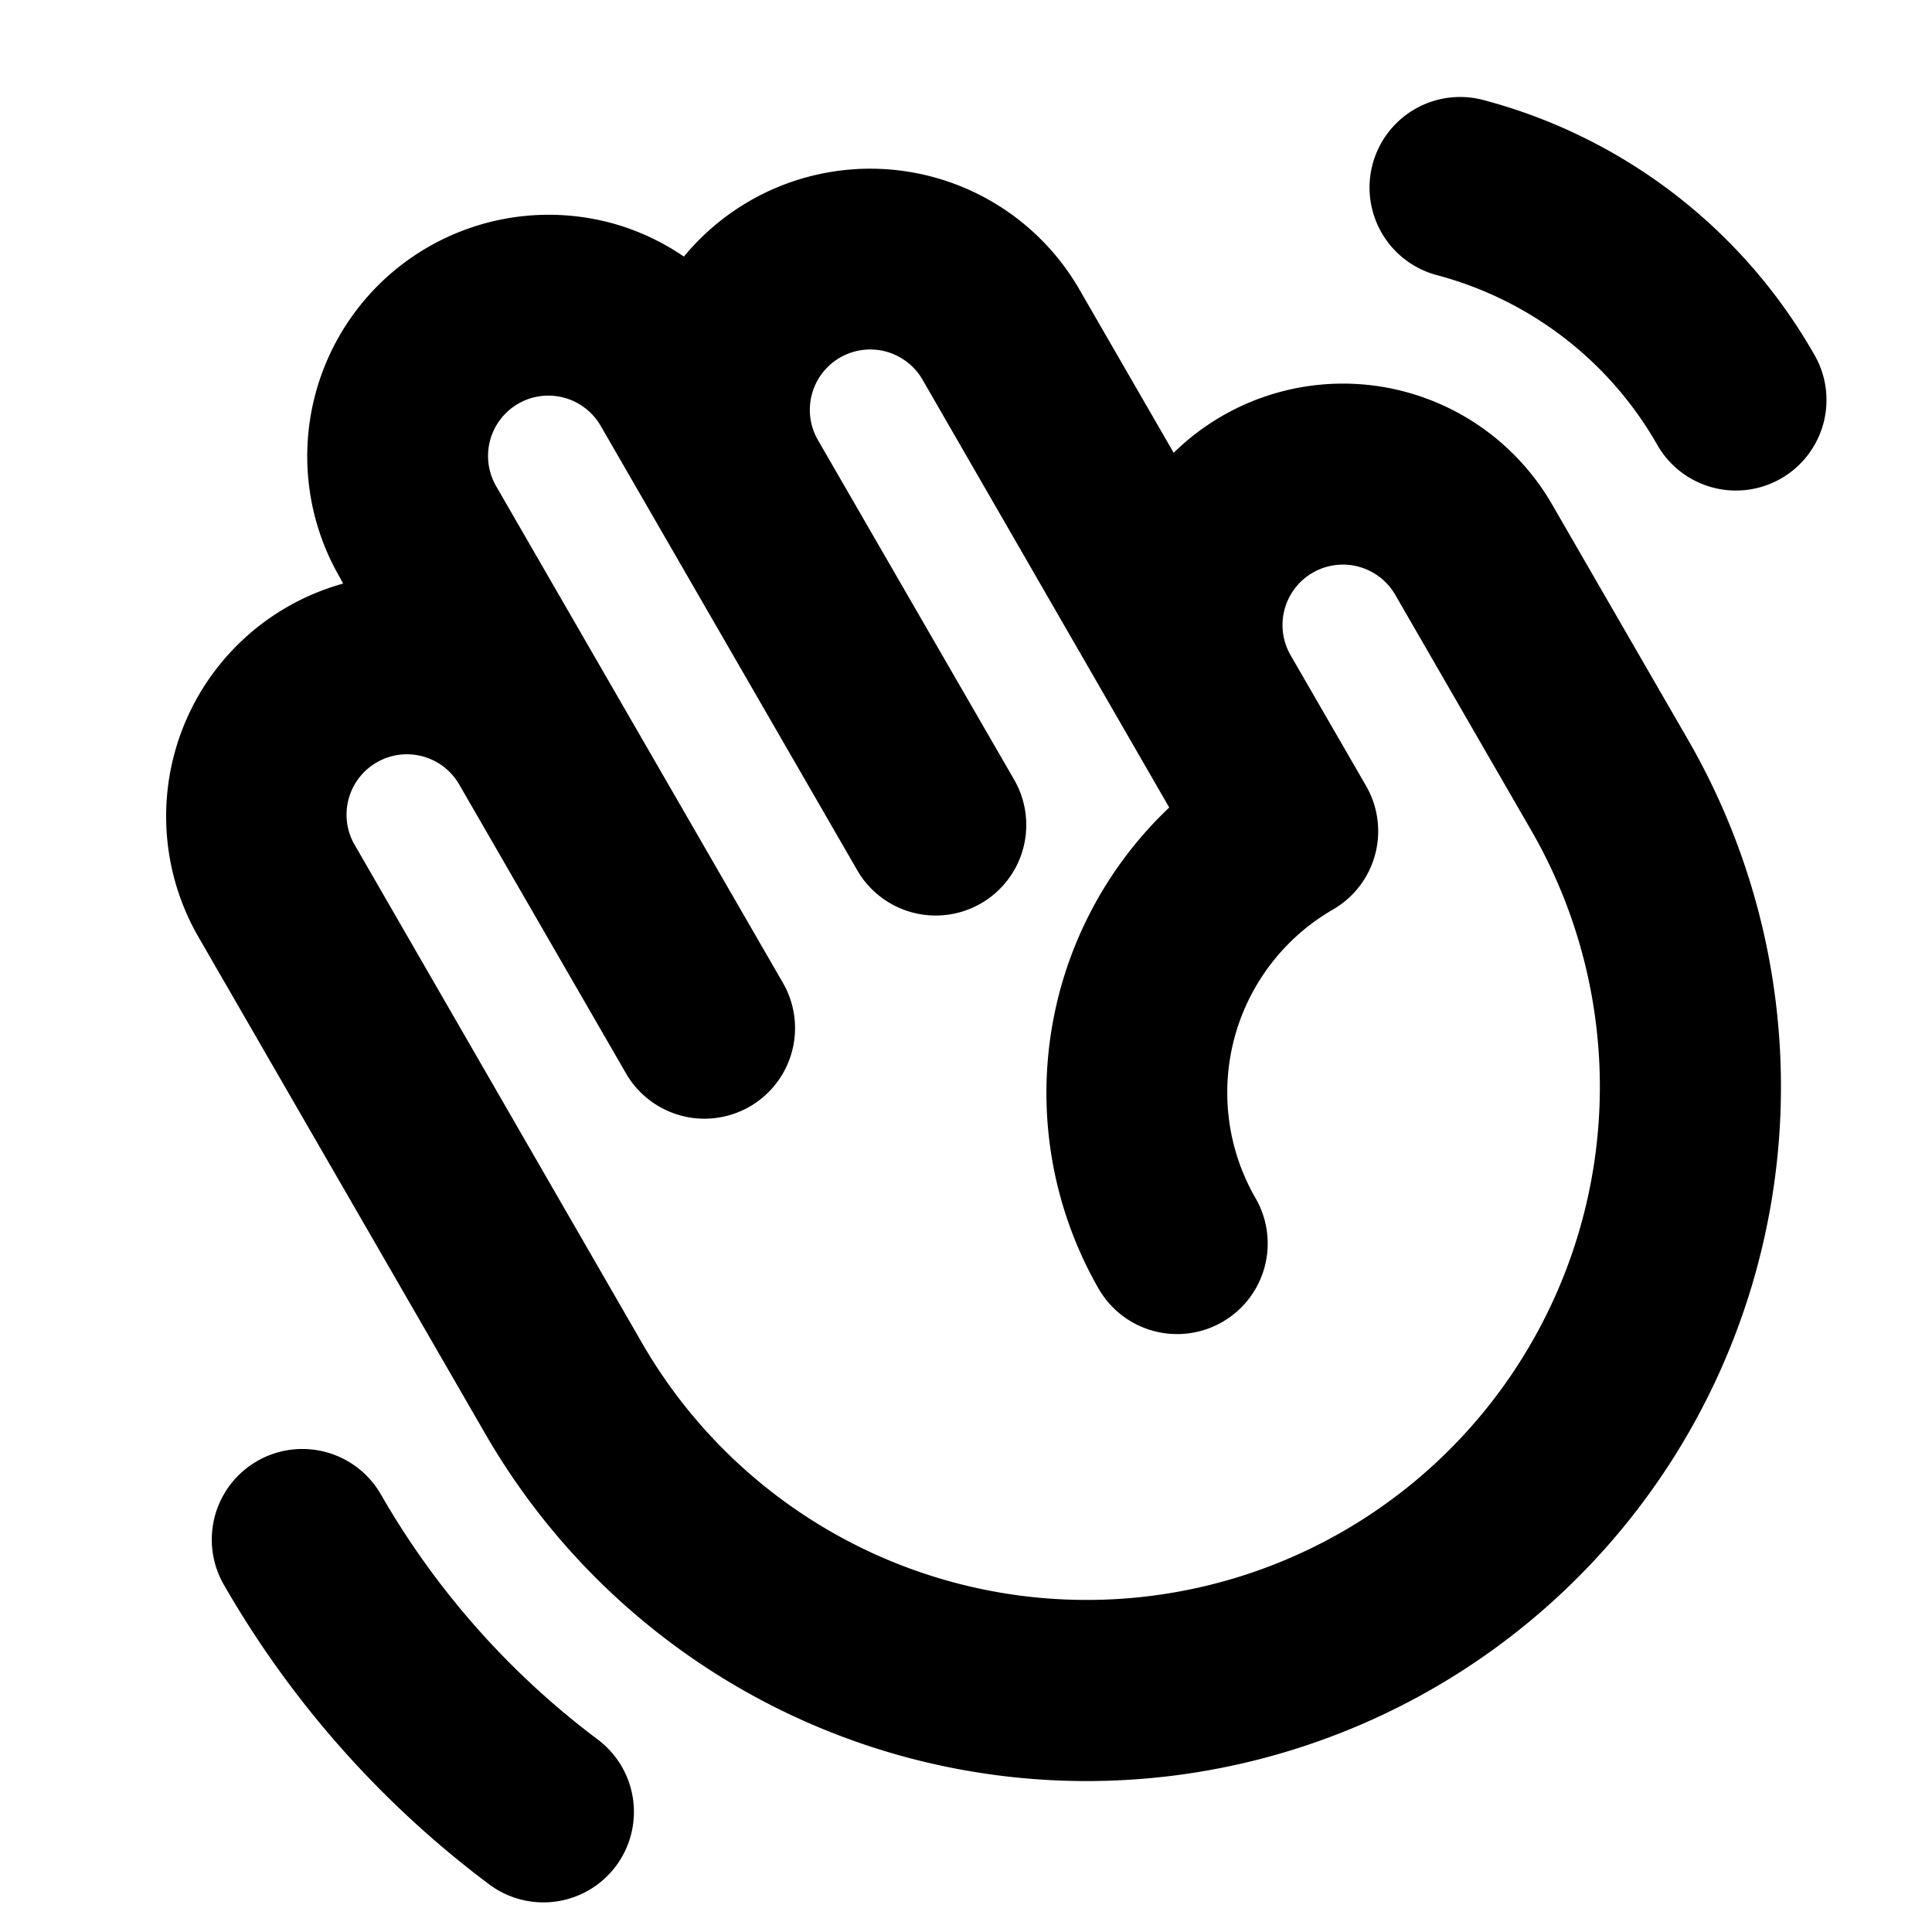 <svg xmlns="http://www.w3.org/2000/svg" viewBox="0 0 256 256" fill="currentColor"><path d="M81.61,247.27a12,12,0,0,1-16.8,2.41A131.23,131.23,0,0,1,29.67,210a12,12,0,1,1,20.79-12,107.45,107.45,0,0,0,28.73,32.48A12,12,0,0,1,81.61,247.27ZM223.66,98A92,92,0,0,1,64.31,190l-38-65.82A32,32,0,0,1,45.46,77.33L45,76.46A32,32,0,0,1,81,29.55,31.7,31.7,0,0,1,90.62,34,32,32,0,0,1,143,38.31L155.52,60a32,32,0,0,1,50.14,6.84Zm-20.78,12-18-31.18a8,8,0,0,0-13.87,8h0l10,17.31a12,12,0,0,1-4.39,16.39,28,28,0,0,0-10.25,38.25,12,12,0,0,1-20.79,12A52.09,52.09,0,0,1,154.93,107L122.24,50.31a8,8,0,0,0-13.86,8l26,45a12,12,0,0,1-20.79,12l-34-58.89a8,8,0,0,0-10.92-2.93,8,8,0,0,0-2.93,10.93l38,65.81a12,12,0,1,1-20.79,12l-22-38.1a8,8,0,1,0-13.85,8L85.1,178a68,68,0,0,0,117.78-68ZM240.3,46.81a71.5,71.5,0,0,0-43.72-33.55,12,12,0,0,0-6.21,23.19,47.65,47.65,0,0,1,29.15,22.36,12,12,0,1,0,20.78-12Z"/></svg>